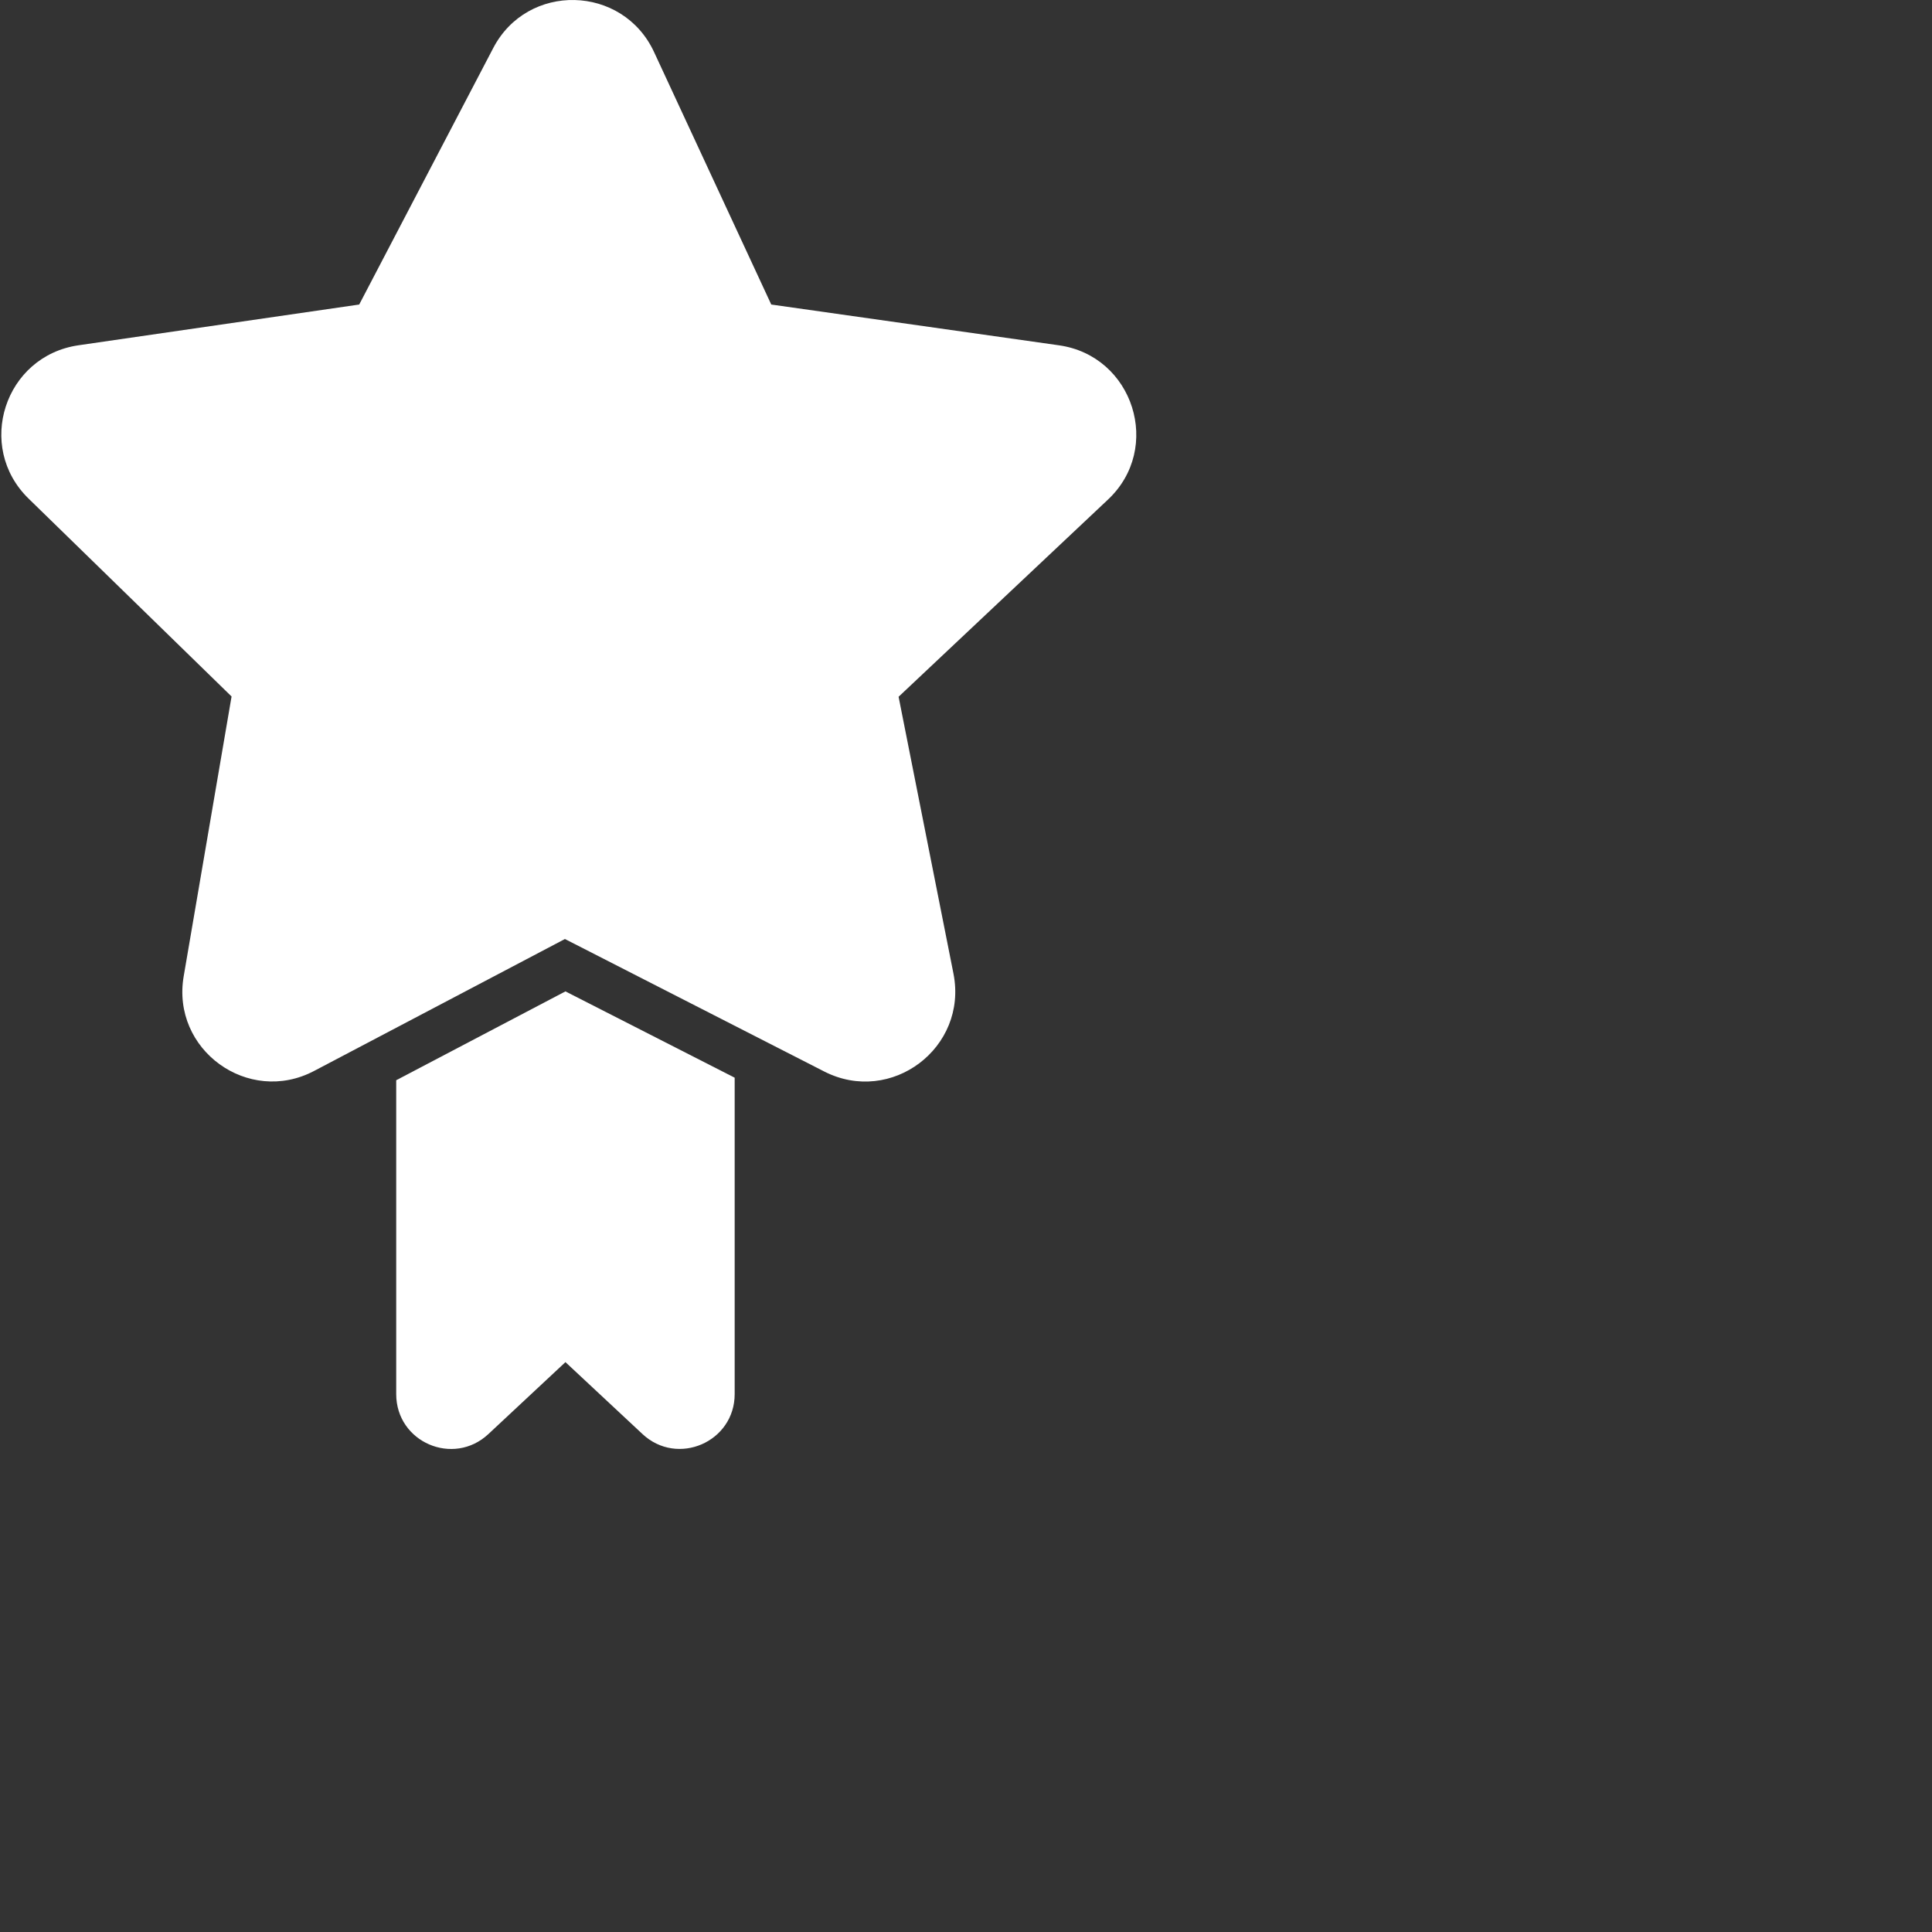 <svg width="64" height="64" viewBox="0 0 64 64" fill="none" xmlns="http://www.w3.org/2000/svg">
<rect x="0" y="0" width="64" height="64" fill="#333333" stroke="none"/>
<g clip-path="url(#clip0_183_4394)">
<path d="M18.731 32.841L13.125 35.784V46.181C13.125 47.775 15.019 48.591 16.181 47.503L18.731 45.122L21.281 47.503C22.444 48.591 24.337 47.766 24.337 46.181V35.7L18.731 32.841Z" fill="white"/>
<path d="M21.667 1.725L25.549 10.088L35.074 11.438C37.549 11.784 38.524 14.85 36.696 16.556L29.767 23.081L31.586 32.259C32.064 34.706 29.524 36.628 27.302 35.494L18.714 31.106L10.408 35.475C8.224 36.628 5.664 34.772 6.086 32.334L7.671 23.072L0.949 16.519C-0.823 14.794 0.152 11.794 2.599 11.438L11.899 10.088L16.333 1.603C17.467 -0.591 20.627 -0.516 21.667 1.725Z" fill="white"/>
</g>
<defs>
<clipPath id="clip0_183_4394">
<rect width="37.688" height="48" fill="white"/>
</clipPath>
</defs>
</svg>
